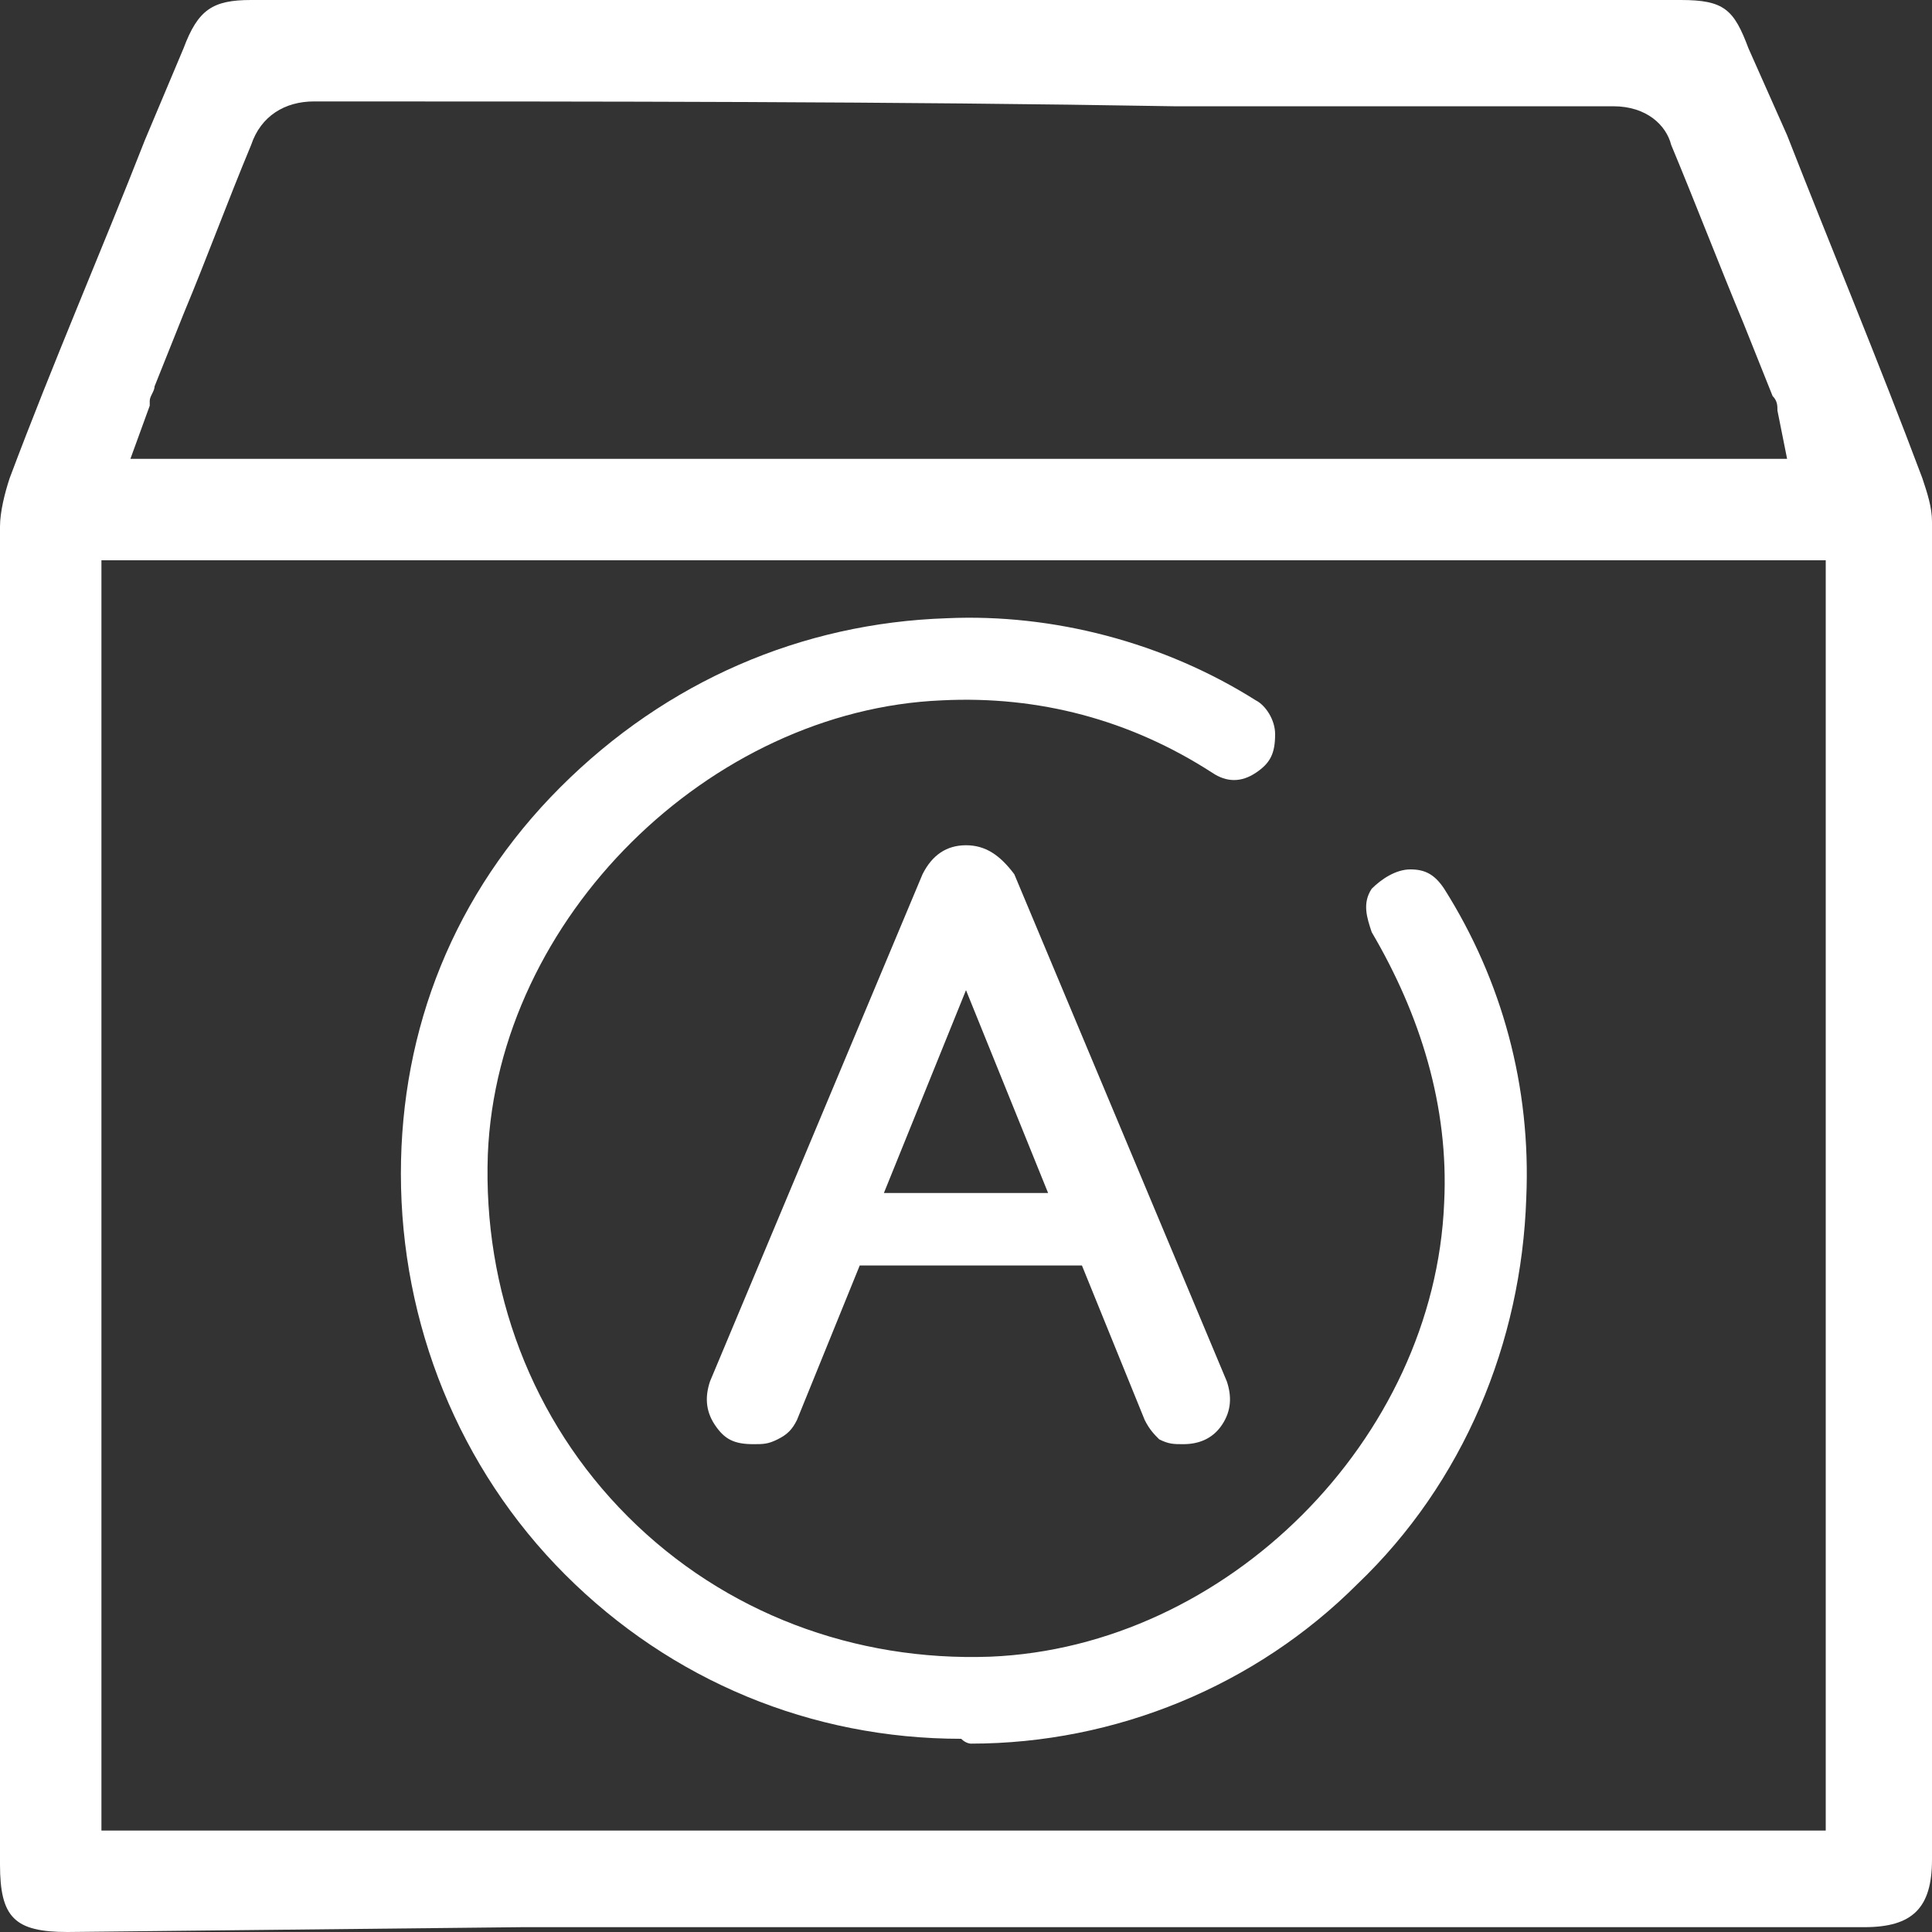 <?xml version="1.0" encoding="utf-8"?>
<!-- Generator: Adobe Illustrator 26.0.3, SVG Export Plug-In . SVG Version: 6.00 Build 0)  -->
<svg version="1.1" id="Capa_1" xmlns="http://www.w3.org/2000/svg" xmlns:xlink="http://www.w3.org/1999/xlink" x="0px" y="0px"
	 viewBox="0 0 40 40" style="enable-background:new 0 0 40 40;" xml:space="preserve">
<rect x="0" y="0" width="40" height="40" fill="#333333" stroke="none"/>
<style type="text/css">
	.st0{fill:#FFFFFF;}
</style>
<g>
	<g>
		<path class="st0" d="M20.1,36.1c3,0,5.9-1.2,8-3.3c2.2-2.1,3.4-5,3.5-8c0.1-2.3-0.5-4.5-1.7-6.4c-0.2-0.3-0.4-0.4-0.7-0.4
			c-0.3,0-0.6,0.2-0.8,0.4c-0.2,0.3-0.1,0.6,0,0.9c1,1.7,1.6,3.6,1.5,5.6c-0.2,4.9-4.5,9.2-9.4,9.4c-2.8,0.1-5.5-0.9-7.5-2.9
			c-2-2-3-4.7-2.9-7.5c0.2-4.9,4.6-9.2,9.4-9.4c2-0.1,3.9,0.4,5.6,1.5c0.3,0.2,0.6,0.2,0.9,0c0.3-0.2,0.4-0.4,0.4-0.8
			c0-0.3-0.2-0.6-0.4-0.7c-1.9-1.2-4.2-1.8-6.4-1.7c-3,0.1-5.8,1.3-8,3.5s-3.3,5-3.3,8c0,3.1,1.2,6.1,3.4,8.3
			c2.2,2.2,5.1,3.4,8.2,3.4C20,36.1,20.1,36.1,20.1,36.1"/>
		<path class="st0" d="M20,17.5c-0.4,0-0.7,0.2-0.9,0.6l-4.4,10.5c-0.1,0.3-0.1,0.6,0.1,0.9c0.2,0.3,0.4,0.4,0.8,0.4
			c0.2,0,0.3,0,0.5-0.1c0.2-0.1,0.3-0.2,0.4-0.4l1.3-3.2h4.6l1.3,3.2c0.1,0.2,0.2,0.3,0.3,0.4c0.2,0.1,0.3,0.1,0.5,0.1
			c0.3,0,0.6-0.1,0.8-0.4c0.2-0.3,0.2-0.6,0.1-0.9l-4.4-10.5C20.7,17.7,20.4,17.5,20,17.5 M18.3,24.7l1.7-4.2l1.7,4.2H18.3z"/>
	</g>
	<g>
		<path class="st0" d="M1.4,40C0.3,40,0,39.7,0,38.6l0-4.1c0-7.7,0-15.7,0-23.6c0-0.3,0.1-0.7,0.2-1c0.9-2.4,1.9-4.7,2.8-7L3.8,1
			c0.3-0.8,0.6-1,1.4-1h29.6c0.9,0,1.1,0.2,1.4,1L37,2.8c0.9,2.3,1.9,4.7,2.8,7.1c0.1,0.3,0.2,0.6,0.2,0.9c0,8.2,0,16.6,0,24.6
			l0,3.1c0,1-0.4,1.4-1.4,1.4l-27.8,0L1.4,40z M2.1,37.9h35.7V11.6H2.1V37.9z M6.5,2.1C5.9,2.1,5.4,2.4,5.2,3
			C4.7,4.2,4.3,5.3,3.8,6.5C3.6,7,3.4,7.5,3.2,8c0,0.1-0.1,0.2-0.1,0.3c0,0,0,0.1,0,0.1L2.7,9.5h34.3l-0.2-1c0,0,0,0,0,0
			c0-0.1,0-0.2-0.1-0.3c-0.2-0.5-0.4-1-0.6-1.5c-0.5-1.2-1-2.5-1.5-3.7c-0.1-0.4-0.5-0.8-1.2-0.8l-9.1,0C18.5,2.1,12.5,2.1,6.5,2.1
			L6.5,2.1z"/>
	</g>
</g>
</svg>
